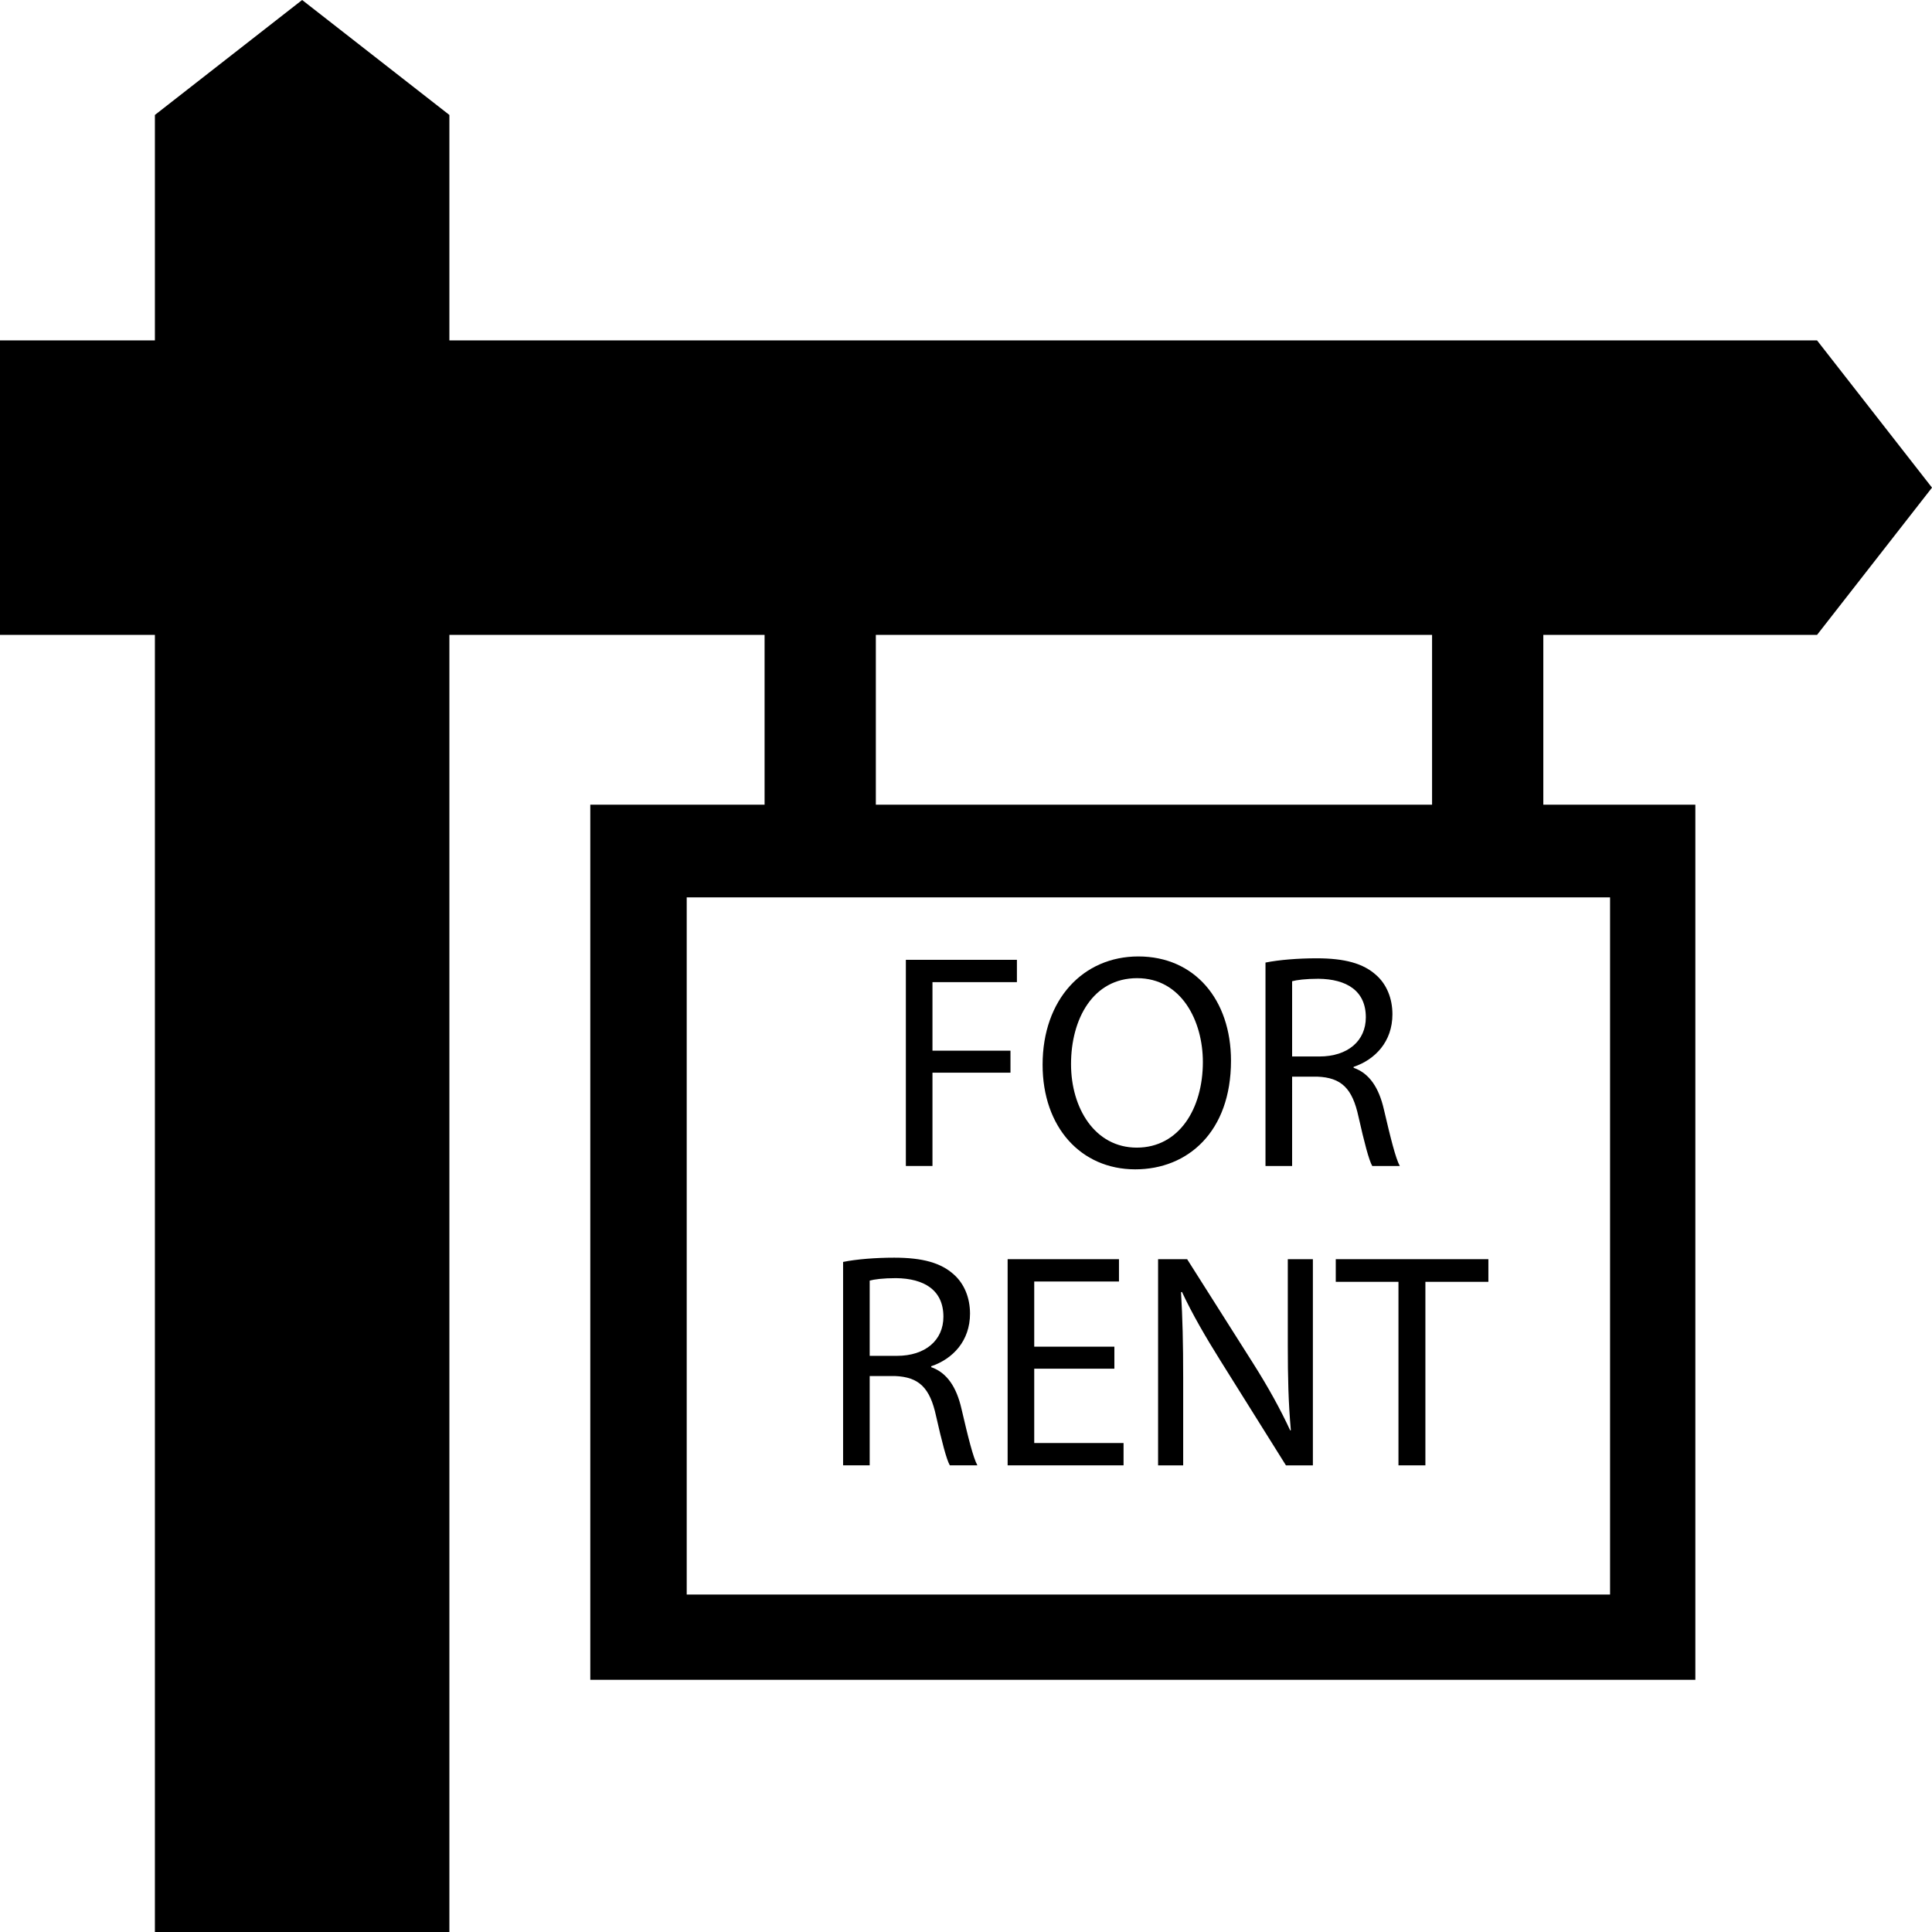<?xml version="1.0" encoding="iso-8859-1"?>
<!-- Uploaded to: SVG Repo, www.svgrepo.com, Generator: SVG Repo Mixer Tools -->
<!DOCTYPE svg PUBLIC "-//W3C//DTD SVG 1.1//EN" "http://www.w3.org/Graphics/SVG/1.1/DTD/svg11.dtd">
<svg fill="#000000" version="1.1" id="Capa_1" xmlns="http://www.w3.org/2000/svg" xmlns:xlink="http://www.w3.org/1999/xlink" 
	 width="800px" height="800px" viewBox="0 0 781.465 781.465"
	 xml:space="preserve">
<g>
	<polygon points="377.169,433.887 408.721,433.887 408.721,424.98 377.169,424.98 377.169,397.26 411.324,397.26 411.324,388.233 
		366.408,388.233 366.408,471.621 377.169,471.621 	"/>
	<path d="M459.195,472.982c21.283,0,38.723-15.221,38.723-43.92c0-24.752-14.717-42.193-37.479-42.193
		c-22.273,0-38.723,17.322-38.723,43.799C421.715,455.902,437.18,472.982,459.195,472.982z M459.941,395.654
		c17.938,0,26.602,17.322,26.602,33.902c0,18.924-9.656,34.641-26.73,34.641c-16.943,0-26.596-15.959-26.596-33.77
		C433.215,412.111,442.119,395.654,459.941,395.654z"/>
	<path d="M522.641,435.488h10.146c9.771,0.375,14.23,4.713,16.703,16.211c2.352,10.396,4.209,17.57,5.564,19.924h11.139
		c-1.732-3.223-3.709-11.26-6.434-22.891c-1.982-8.662-5.811-14.596-12.246-16.826v-0.373c8.785-2.961,15.701-10.266,15.701-21.277
		c0-6.438-2.35-12.123-6.553-15.836c-5.199-4.706-12.619-6.801-24.117-6.801c-7.426,0-15.223,0.615-20.672,1.723v82.281h10.766
		L522.641,435.488L522.641,435.488z M522.641,396.896c1.73-0.494,5.443-0.998,10.639-0.998c11.396,0.129,19.178,4.834,19.178,15.592
		c0,9.525-7.289,15.842-18.803,15.842h-11.014V396.896z"/>
	<path d="M351.779,556.582h10.148c9.775,0.373,14.23,4.705,16.702,16.205c2.354,10.4,4.205,17.572,5.564,19.926h11.144
		c-1.742-3.219-3.718-11.256-6.438-22.895c-1.977-8.662-5.822-14.594-12.247-16.82v-0.373c8.785-2.967,15.705-10.271,15.705-21.285
		c0-6.436-2.353-12.123-6.556-15.834c-5.193-4.701-12.619-6.797-24.116-6.797c-7.426,0-15.222,0.611-20.667,1.723v82.281h10.761
		V556.582L351.779,556.582z M351.779,517.988c1.737-0.504,5.444-1,10.645-1c11.386,0.135,19.172,4.83,19.172,15.6
		c0,9.516-7.29,15.832-18.796,15.832h-11.021V517.988L351.779,517.988z"/>
	<polygon points="418.332,553.613 450.748,553.613 450.748,544.709 418.332,544.709 418.332,518.35 452.607,518.35 452.607,509.322 
		407.572,509.322 407.572,592.713 454.461,592.713 454.461,583.684 418.332,583.684 	"/>
	<path d="M468.43,509.322v83.393h10.148V557.09c0-13.865-0.252-23.895-0.869-34.398l0.373-0.135
		c4.207,9.041,9.777,18.564,15.584,27.844l26.479,42.314h10.896v-83.393h-10.146v34.893c0,12.994,0.24,23.139,1.23,34.264
		l-0.24,0.135c-3.971-8.547-8.785-17.322-14.973-27.1l-26.732-42.189L468.43,509.322L468.43,509.322z"/>
	<polygon points="540.297,518.479 565.658,518.479 565.658,592.713 576.551,592.713 576.551,518.479 602.029,518.479 
		602.029,509.322 540.297,509.322 	"/>
	<path d="M734.967,256.802l46.498-59.56l-46.498-59.559H181.77V46.498L122.211,0L62.652,46.498v91.186H0V256.8h62.652v524.665
		h119.117V256.801h127.494v68.683h-70.497v353.983h446.978V325.484h-61.498v-68.682H734.967z M651.246,644.969H277.765V362.982
		h373.481V644.969z M579.25,325.484H354.261v-68.683l224.989,0.001V325.484z"/>
</g>
</svg>